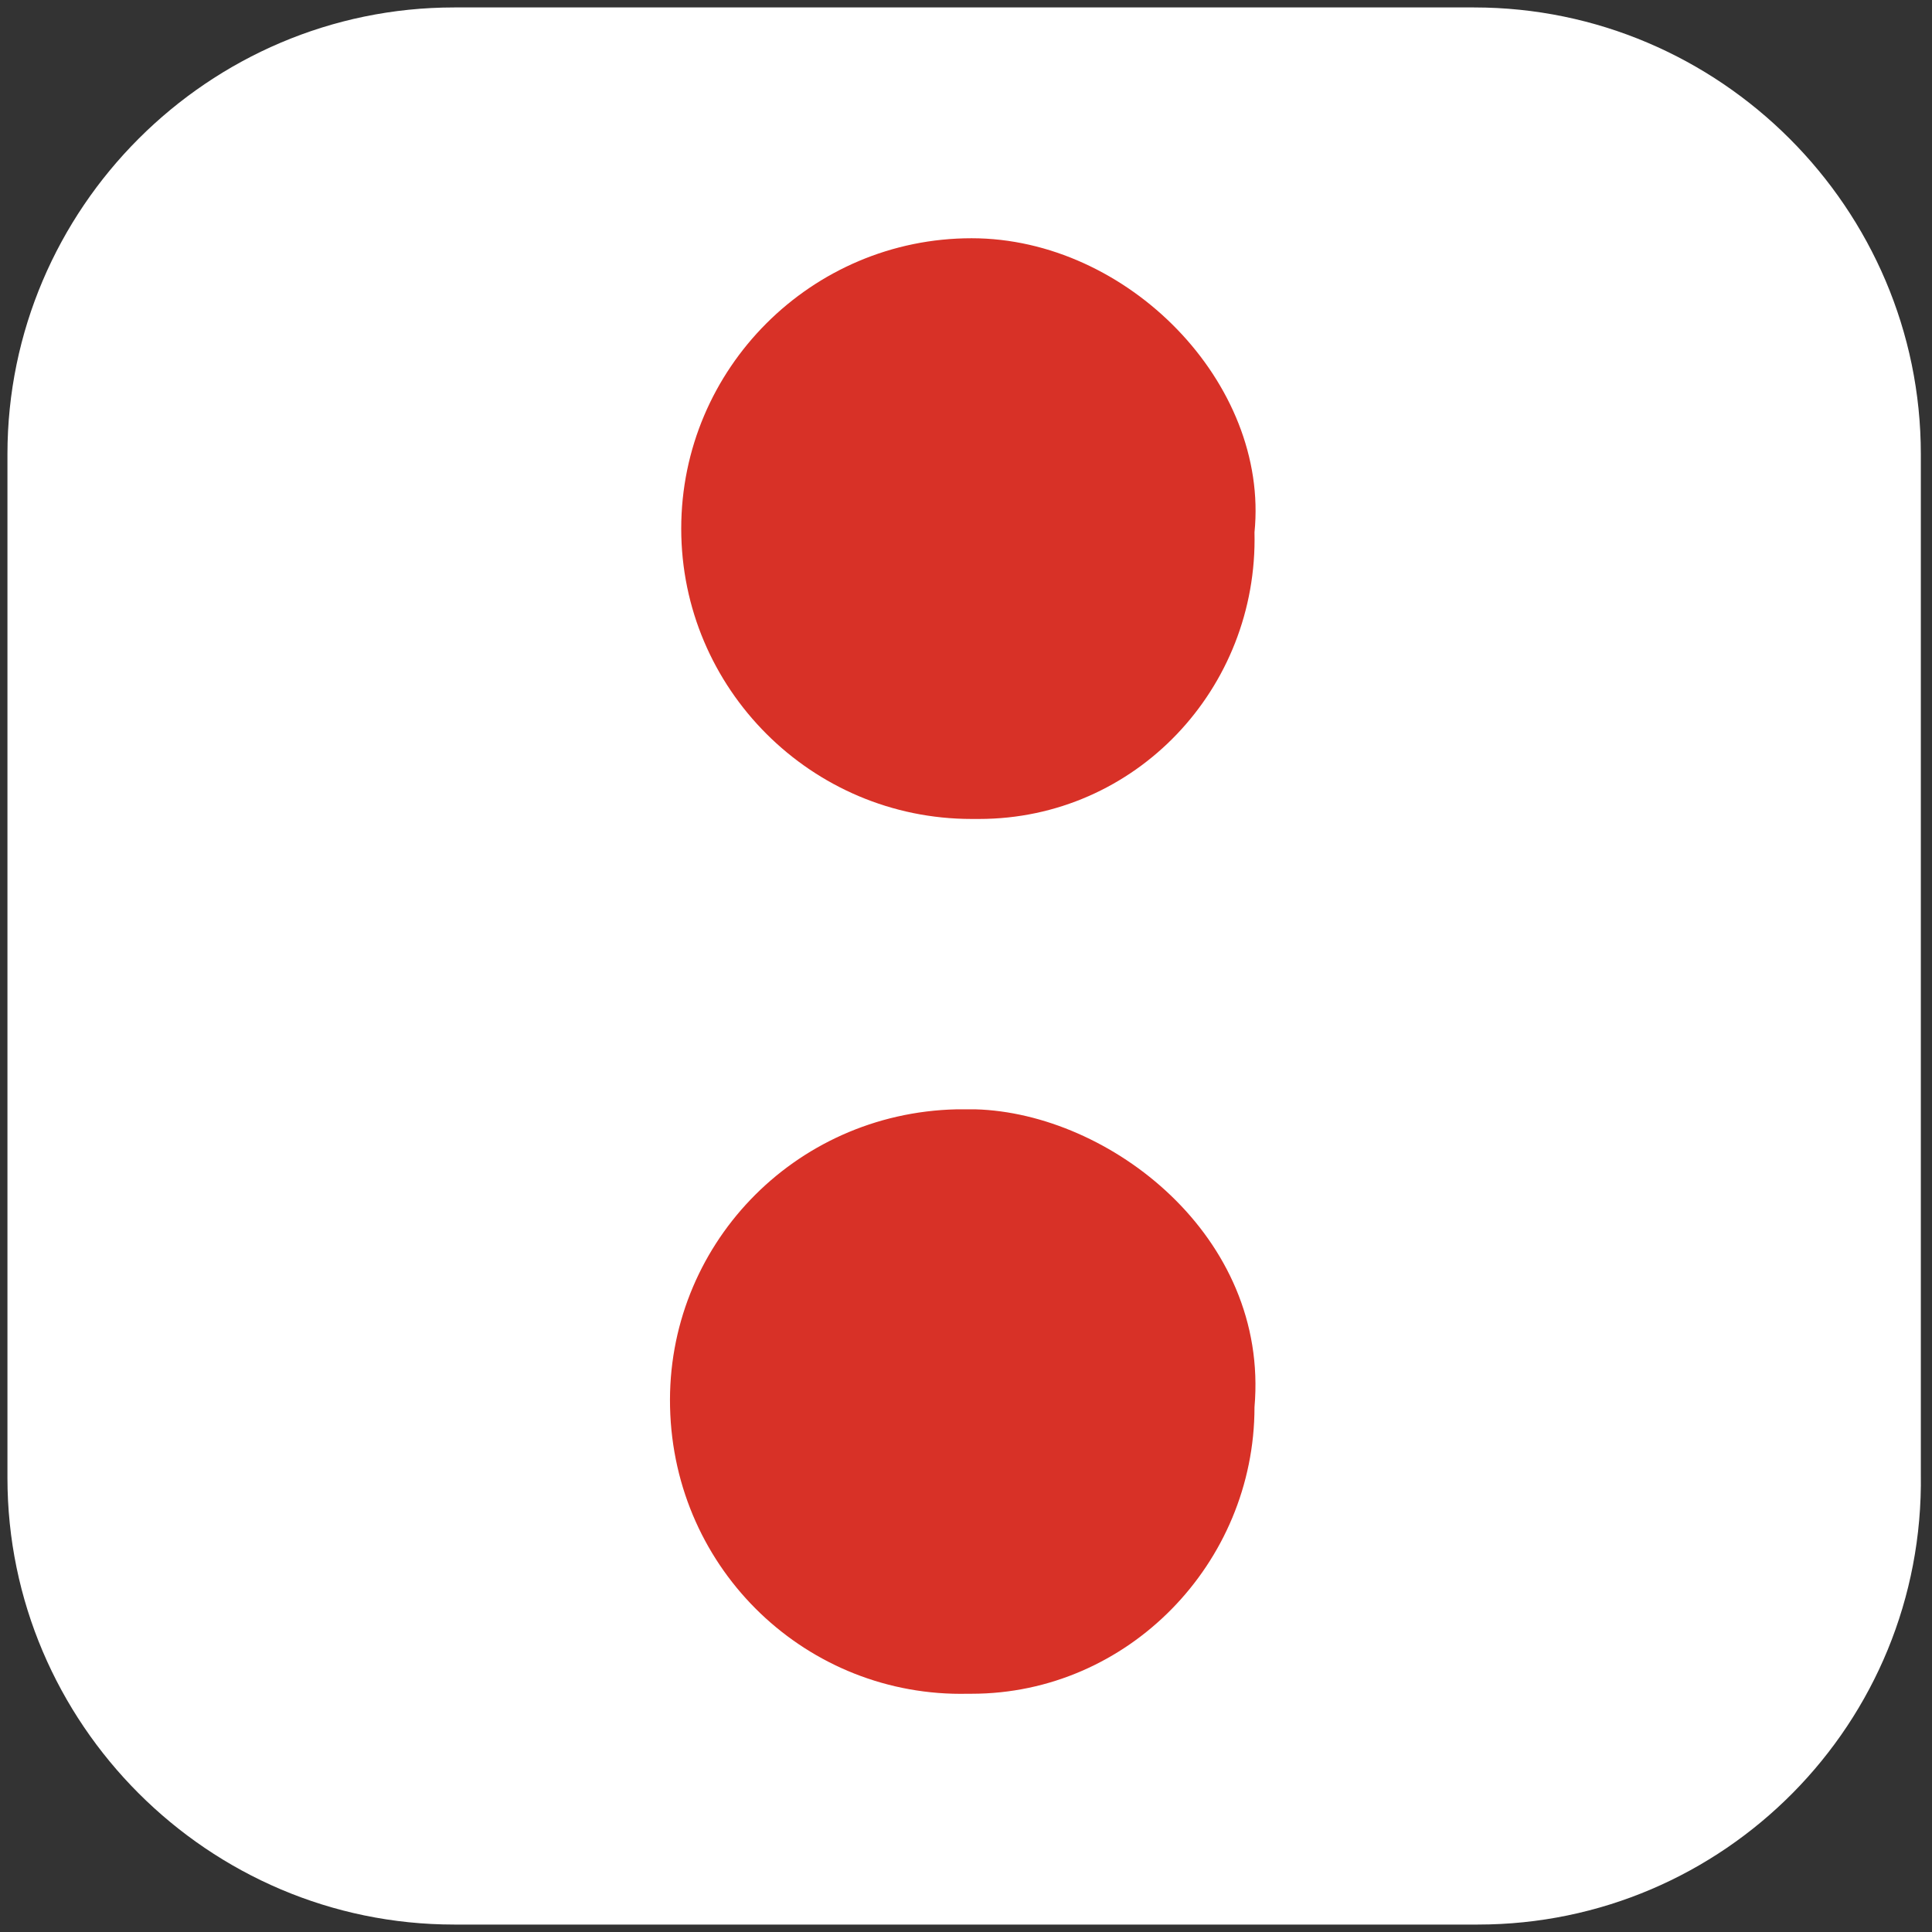 <?xml version="1.0" encoding="utf-8"?>
<!-- Generator: Adobe Illustrator 22.0.1, SVG Export Plug-In . SVG Version: 6.00 Build 0)  -->
<svg version="1.1" id="two-dots" xmlns="http://www.w3.org/2000/svg" xmlns:xlink="http://www.w3.org/1999/xlink" x="0px" y="0px"
	 viewBox="0 0 51.9 51.9" style="enable-background:new 0 0 51.9 51.9;" xml:space="preserve">
<rect x="0" y="0" width="51.9" height="51.9" fill="#333333" stroke="none"/>
<style type="text/css">
	.st0{fill:#FFFFFF;}
	.st1{fill:#D83127;}
</style>
<path class="st0" d="M39.7,51.7H12.2c-6.6,0-12-5.4-12-12V12.2c0-6.6,5.4-12,12-12h27.4c6.6,0,12,5.4,12,12v27.4
	C51.7,46.3,46.3,51.7,39.7,51.7z"/>
<path class="st1" d="M33.7,14.3c0.1,4.2-3.2,7.7-7.4,7.7c-0.1,0-0.2,0-0.2,0c-4.3,0-7.8-3.5-7.8-7.8s3.5-7.8,7.8-7.8
	C30.3,6.4,34.1,10.3,33.7,14.3z"/>
<path class="st1" d="M33.7,37.8c0,4.2-3.4,7.7-7.6,7.7h-0.1c-4.3,0.1-7.9-3.3-8-7.7c-0.1-4.3,3.3-7.9,7.7-8c0.2,0,0.3,0,0.5,0
	C29.8,29.9,34.1,33.2,33.7,37.8z"/>
</svg>
